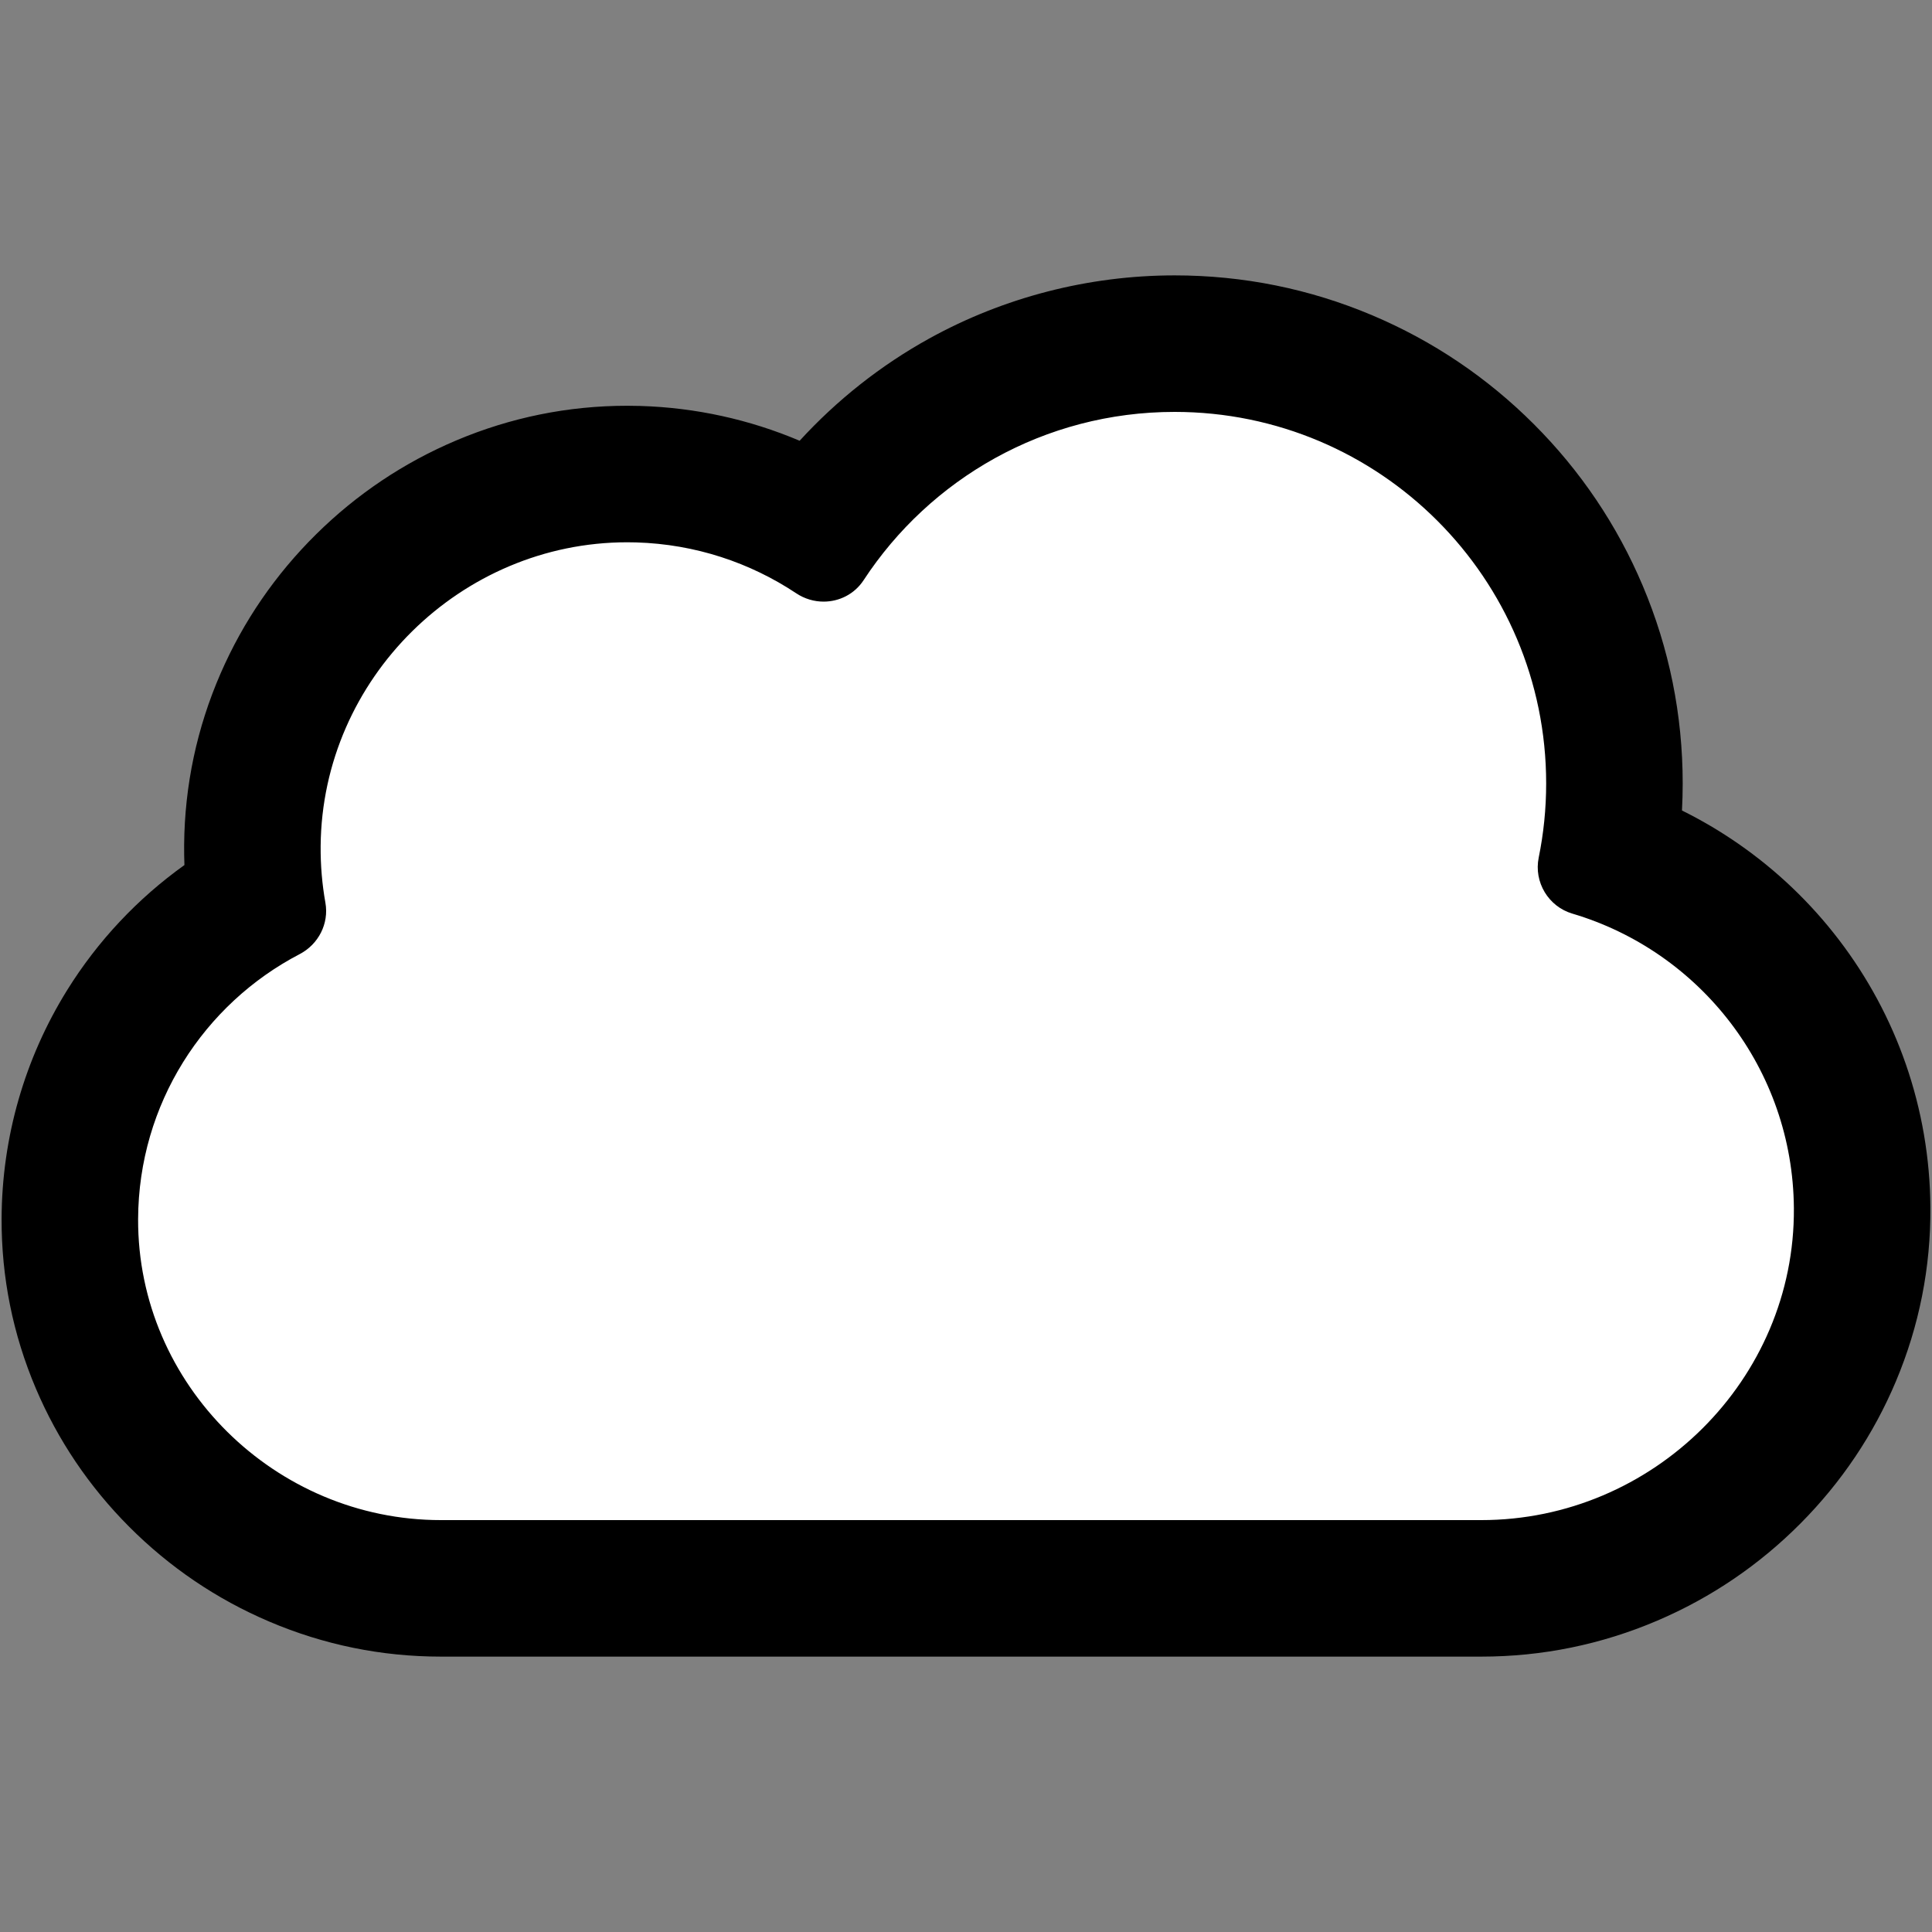 <?xml version="1.0" encoding="UTF-8" standalone="no"?>
<!DOCTYPE svg PUBLIC "-//W3C//DTD SVG 1.1//EN" "http://www.w3.org/Graphics/SVG/1.1/DTD/svg11.dtd">
<svg width="100%" height="100%" viewBox="0 0 800 800" version="1.1" xmlns="http://www.w3.org/2000/svg" xmlns:xlink="http://www.w3.org/1999/xlink" xml:space="preserve" xmlns:serif="http://www.serif.com/" style="fill-rule:evenodd;clip-rule:evenodd;stroke-linejoin:round;stroke-miterlimit:2;">
    <rect x="0" y="0" width="800" height="800" fill="#808080" stroke="none"/>
    <g transform="matrix(1.124,0,0,1.124,-49.636,-49.636)">
        <path d="M613.405,629.44L182.54,629.44C113.987,629.44 56.935,573.353 57.189,504.801C57.366,457.088 84.459,415.722 124.073,395.087C131.864,391.03 136.286,382.445 134.743,373.798C133.381,366.169 132.702,358.305 132.773,350.27C133.387,280.987 190.854,224.541 259.715,224.548C260.955,224.548 262.211,224.566 263.458,224.603C287.92,225.329 310.632,232.994 329.72,245.683C333.203,247.999 337.15,249.118 341.043,249.118C347.499,249.118 353.808,246.039 357.61,240.234C385.084,198.282 432.483,170.56 486.375,170.56C571.349,170.56 640.234,239.444 640.234,324.419C640.234,334.929 639.166,345.185 637.147,355.096C635.078,365.254 641.144,375.367 651.084,378.312C703.831,393.942 742.391,442.563 742.807,500.284C743.317,571.318 684.443,629.44 613.405,629.44Z" style="fill:white;fill-rule:nonzero;"/>
    </g>
    <path d="M761.498,389.203C749.752,373.821 735.734,360.429 719.835,349.399C712.366,344.217 704.56,339.612 696.47,335.609C696.667,331.88 696.769,328.148 696.769,324.419C696.769,296.041 691.197,268.482 680.21,242.508C669.611,217.448 654.45,194.954 635.145,175.65C615.841,156.348 593.347,141.185 568.289,130.586C542.313,119.6 514.756,114.03 486.378,114.03C450.841,114.03 415.695,123.077 384.737,140.193C364.706,151.268 346.553,165.63 331.114,182.507C310.309,173.691 287.962,168.774 265.138,168.097C263.348,168.044 261.528,168.017 259.728,168.017C235.285,168.015 211.46,172.845 188.913,182.375C167.257,191.528 147.747,204.593 130.927,221.208C114.074,237.858 100.762,257.239 91.36,278.818C81.551,301.336 76.467,325.208 76.249,349.77C76.224,352.579 76.265,355.393 76.366,358.202C57.016,372.03 40.49,389.599 27.844,409.931C10.186,438.317 0.786,471.051 0.661,504.59C0.571,528.884 5.338,552.54 14.83,574.901C23.908,596.284 36.895,615.544 53.432,632.143C70.174,648.946 89.692,662.169 111.445,671.442C134.054,681.082 157.975,685.969 182.54,685.969L613.405,685.969C638.588,685.969 663.092,680.957 686.242,671.075C708.528,661.561 728.508,647.993 745.629,630.747C762.551,613.705 775.817,593.933 785.056,571.979C794.71,549.044 799.514,524.784 799.334,499.874C799.19,479.546 795.746,459.564 789.104,440.484C782.681,422.034 773.393,404.779 761.498,389.203ZM613.405,629.44L182.54,629.44C113.987,629.44 56.935,573.353 57.189,504.801C57.366,457.088 84.459,415.722 124.073,395.087C131.864,391.03 136.286,382.445 134.743,373.798C133.381,366.169 132.702,358.305 132.773,350.27C133.387,280.987 190.854,224.541 259.715,224.548C260.955,224.548 262.211,224.566 263.458,224.603C287.92,225.329 310.632,232.994 329.72,245.683C333.203,247.999 337.15,249.118 341.043,249.118C347.499,249.118 353.808,246.039 357.61,240.234C385.084,198.282 432.483,170.56 486.375,170.56C571.349,170.56 640.234,239.444 640.234,324.419C640.234,334.929 639.166,345.185 637.147,355.096C635.078,365.254 641.144,375.367 651.084,378.312C703.831,393.942 742.391,442.563 742.807,500.284C743.317,571.318 684.443,629.44 613.405,629.44Z" style="fill-rule:nonzero;"/>
</svg>
